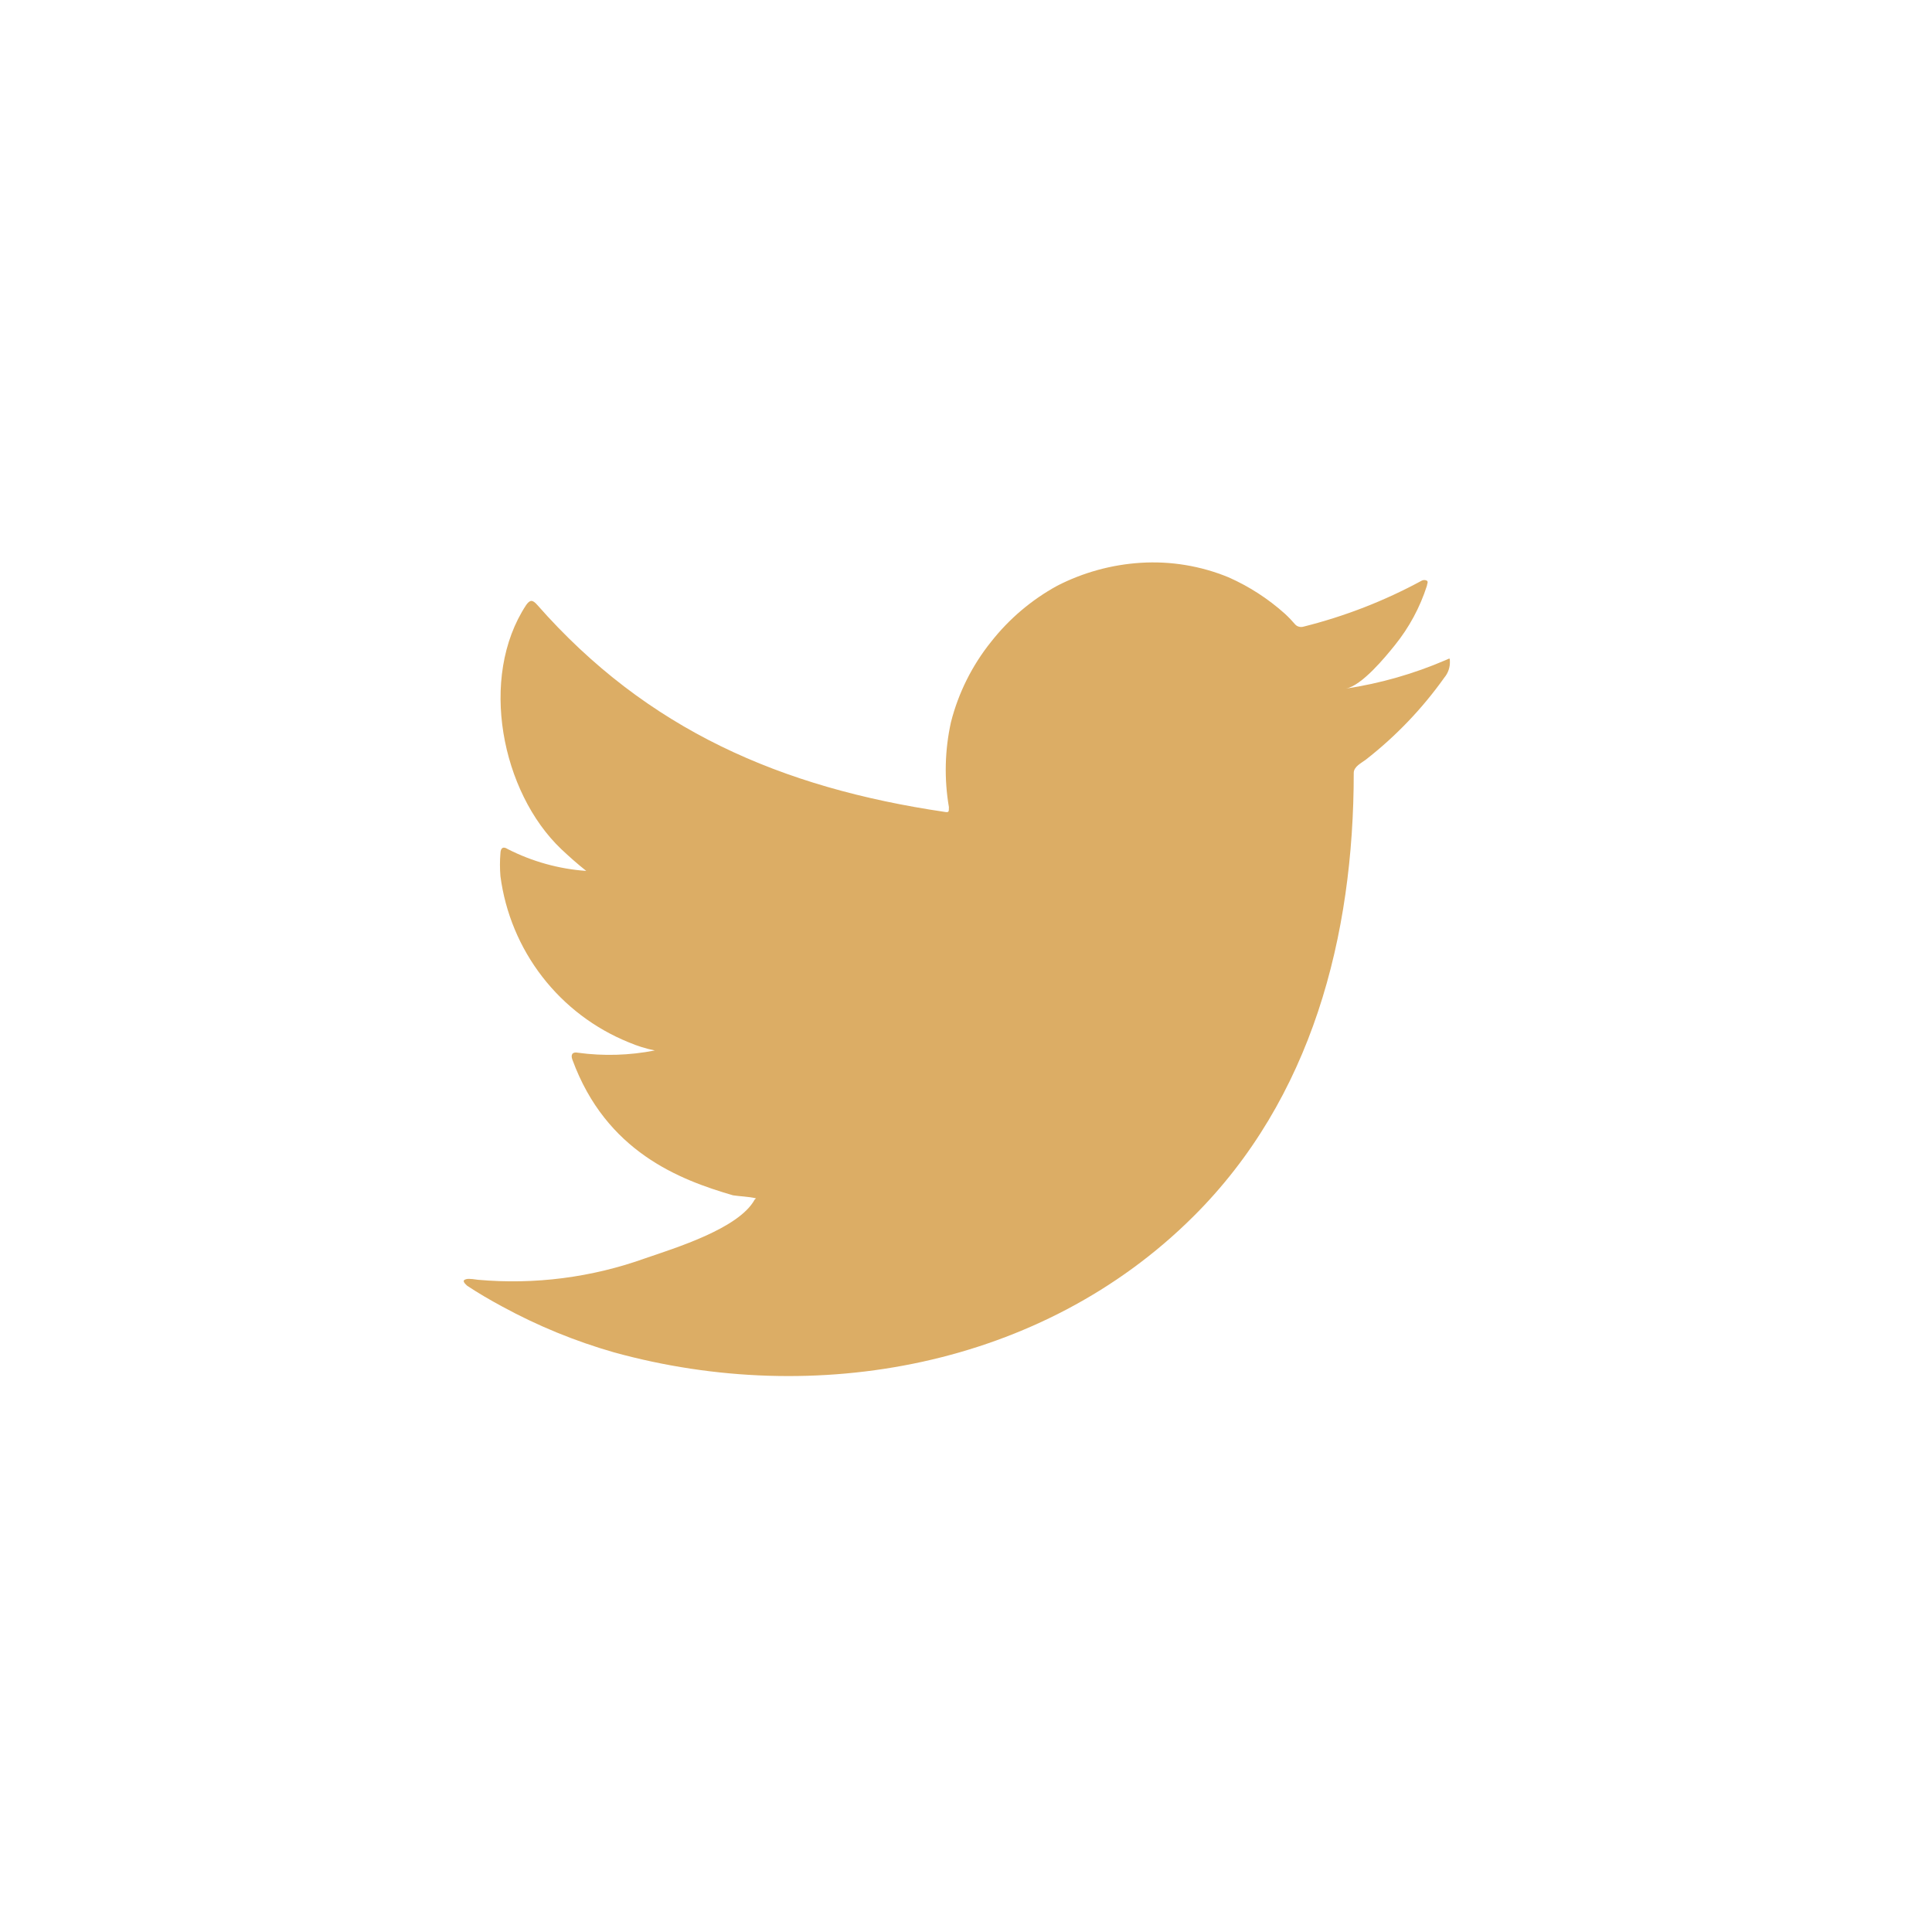 <svg width="46" height="46" viewBox="0 0 46 46" fill="none" xmlns="http://www.w3.org/2000/svg">
<path d="M34.417 15.718C33.657 16.045 32.859 16.273 32.041 16.396C32.423 16.33 32.986 15.641 33.21 15.363C33.55 14.942 33.809 14.462 33.974 13.947C33.974 13.909 34.013 13.854 33.974 13.826C33.955 13.816 33.934 13.81 33.912 13.81C33.89 13.81 33.868 13.816 33.849 13.826C32.961 14.308 32.016 14.675 31.036 14.92C31.002 14.93 30.966 14.931 30.931 14.922C30.896 14.914 30.865 14.896 30.84 14.87C30.763 14.78 30.681 14.694 30.594 14.614C30.194 14.255 29.741 13.962 29.25 13.745C28.588 13.473 27.873 13.355 27.159 13.4C26.465 13.444 25.789 13.63 25.171 13.947C24.562 14.281 24.027 14.734 23.598 15.28C23.146 15.843 22.82 16.495 22.642 17.194C22.495 17.858 22.478 18.545 22.593 19.216C22.593 19.331 22.593 19.348 22.494 19.331C18.6 18.757 15.405 17.374 12.795 14.406C12.68 14.275 12.62 14.275 12.527 14.406C11.391 16.133 11.943 18.866 13.363 20.217C13.554 20.397 13.751 20.572 13.958 20.736C13.307 20.69 12.672 20.513 12.09 20.217C11.981 20.146 11.921 20.184 11.915 20.315C11.9 20.497 11.9 20.68 11.915 20.862C12.03 21.733 12.373 22.559 12.91 23.254C13.447 23.95 14.16 24.49 14.974 24.819C15.172 24.904 15.379 24.968 15.591 25.011C14.988 25.129 14.37 25.148 13.761 25.065C13.63 25.038 13.581 25.109 13.63 25.235C14.433 27.421 16.175 28.088 17.453 28.46C17.628 28.487 17.803 28.487 18 28.531C18 28.531 18 28.531 17.967 28.564C17.59 29.253 16.066 29.717 15.367 29.958C14.091 30.416 12.731 30.592 11.38 30.471C11.167 30.439 11.118 30.444 11.063 30.471C11.009 30.499 11.063 30.559 11.124 30.614C11.397 30.794 11.67 30.953 11.954 31.106C12.799 31.567 13.693 31.934 14.619 32.199C19.414 33.522 24.81 32.549 28.409 28.968C31.238 26.159 32.232 22.283 32.232 18.402C32.232 18.254 32.413 18.167 32.516 18.09C33.232 17.532 33.863 16.873 34.389 16.133C34.481 16.023 34.528 15.883 34.521 15.74C34.521 15.658 34.521 15.674 34.417 15.718Z" fill="#DCAD65"/>
</svg>
